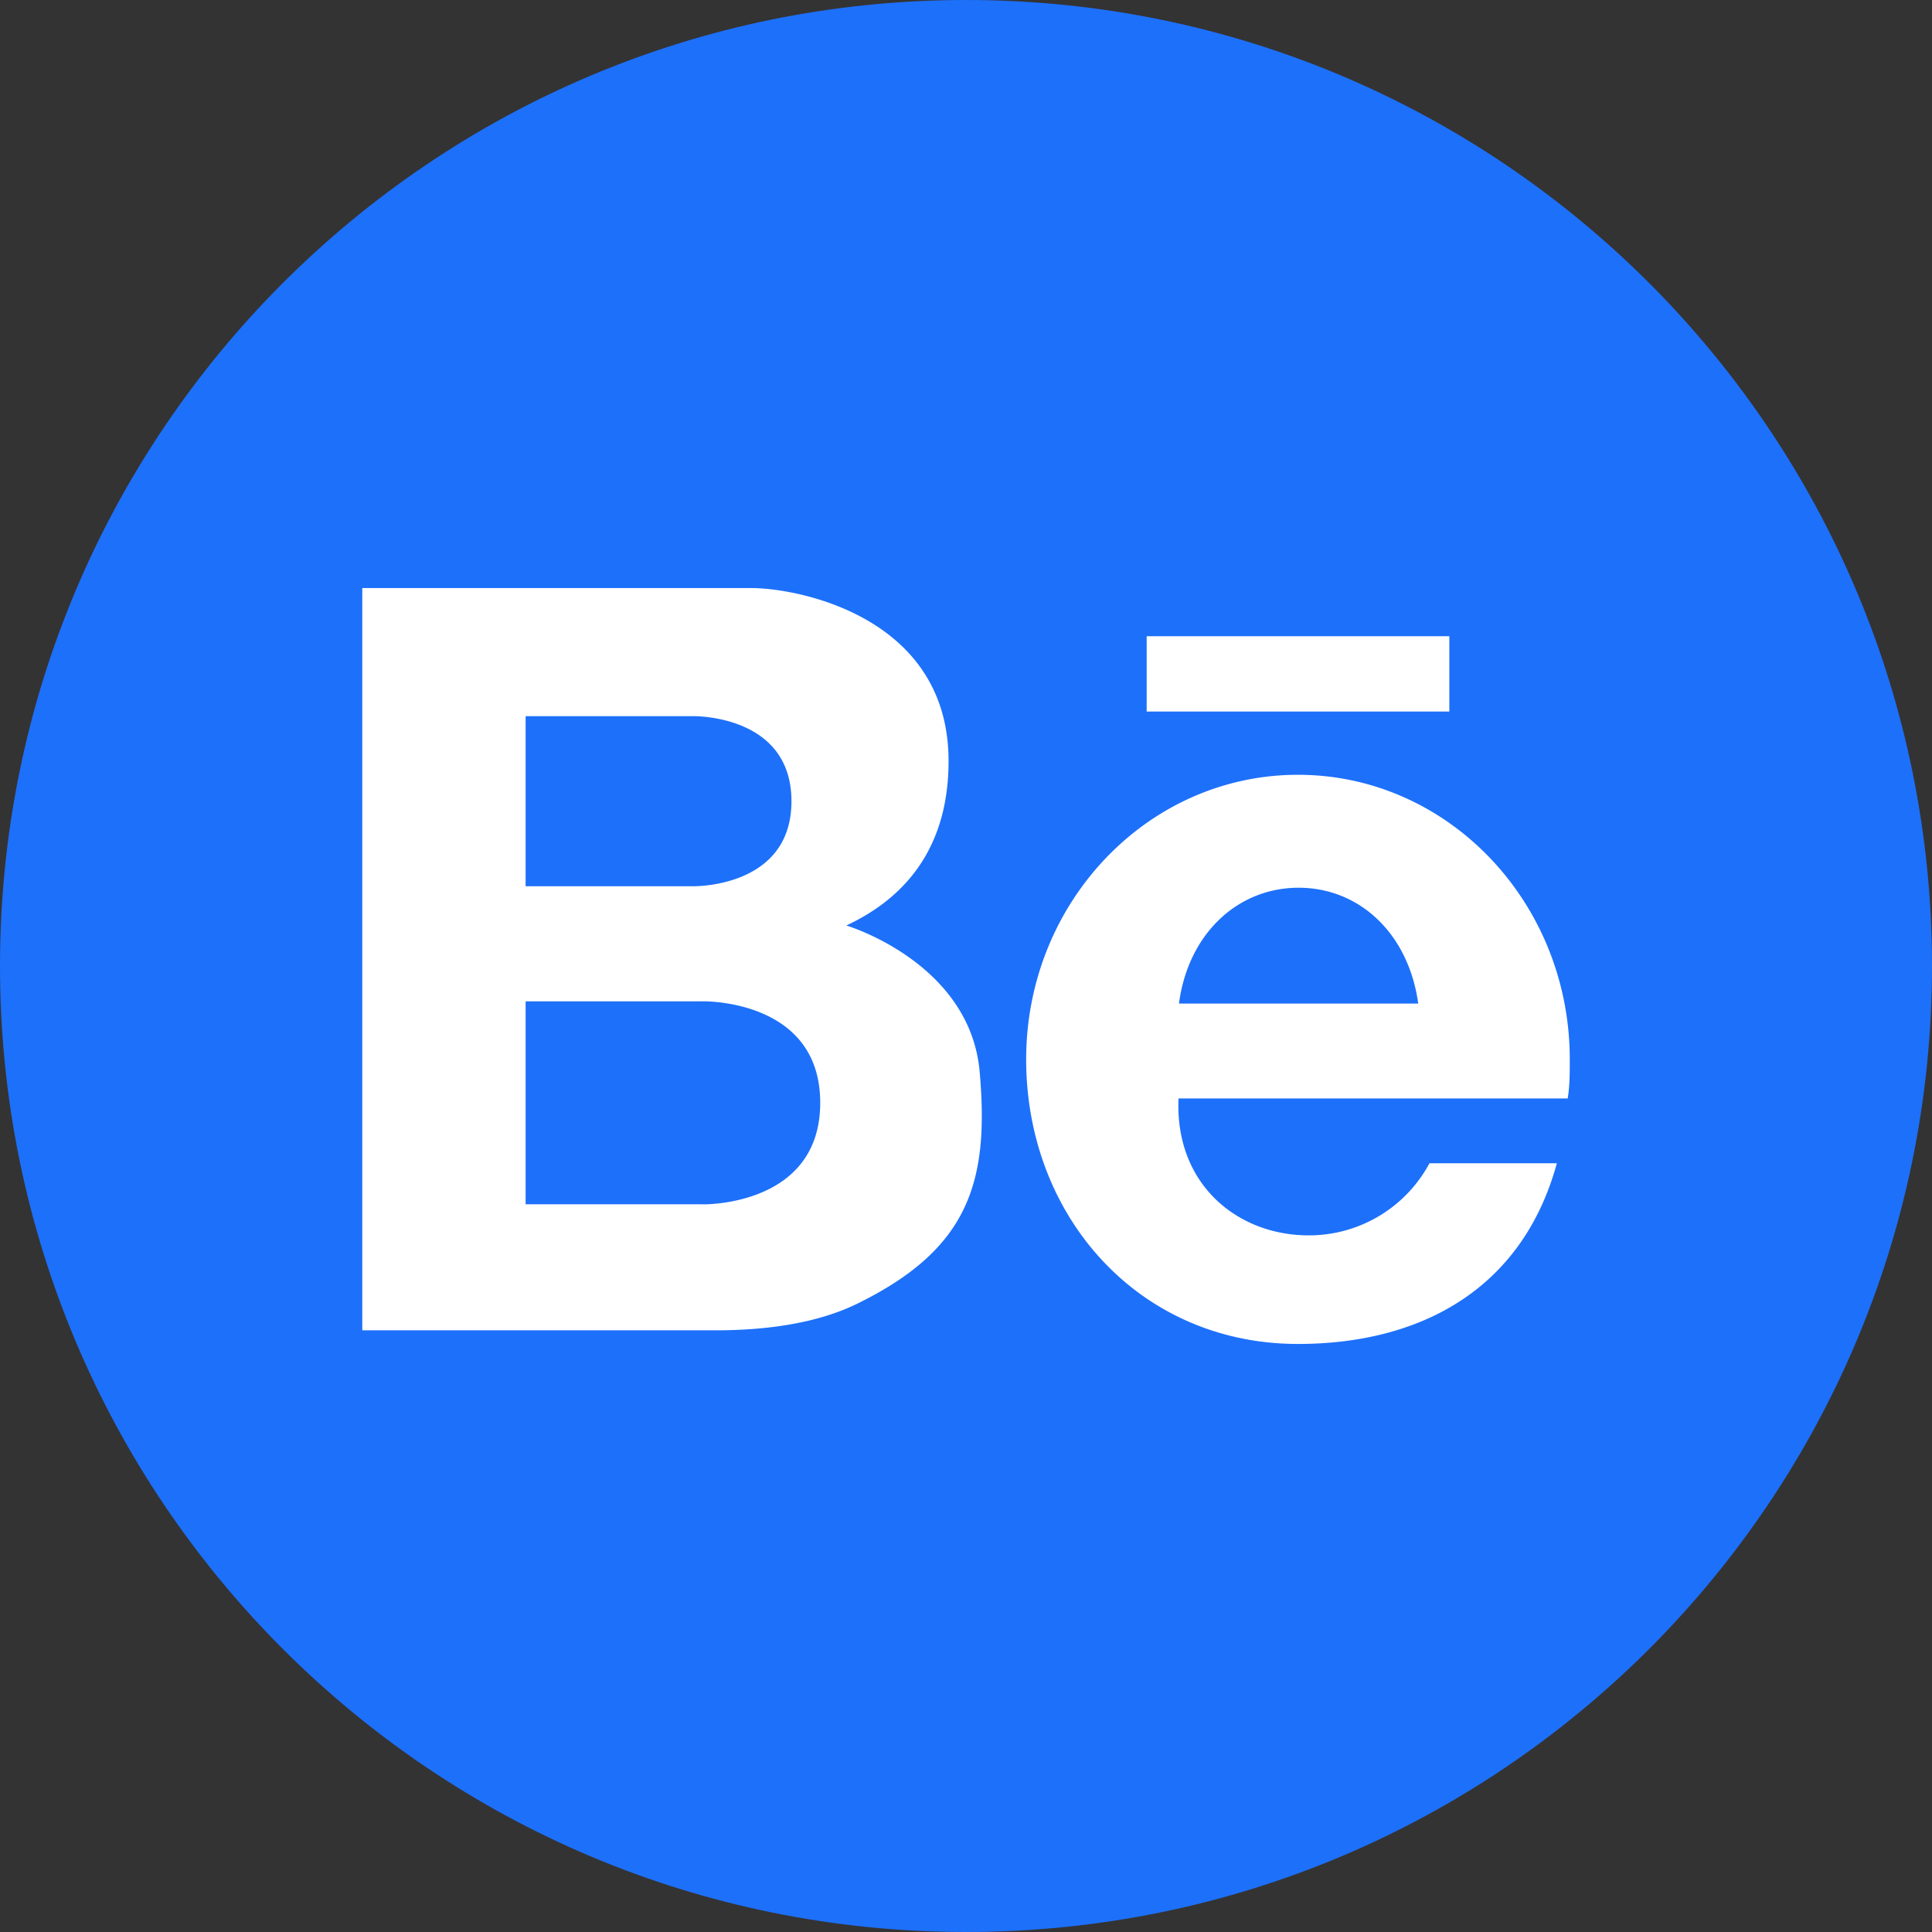 <svg width="35" height="35" fill="none" xmlns="http://www.w3.org/2000/svg"><rect width="100%" height="100%" fill="#333333" stroke="none"/><g clip-path="url(#clip0_1265_3608)"><path d="M17.5 35C27.165 35 35 27.165 35 17.5S27.165 0 17.5 0 0 7.835 0 17.5 7.835 35 17.5 35z" fill="#1D70FA"/><path d="M20.773 11.526h5.483v1.364h-5.483v-1.364zm7.665 7.666c0-2.847-2.206-5.156-4.924-5.156-2.719 0-4.924 2.309-4.924 5.156 0 2.848 2.046 5.155 4.924 5.155 2.187 0 4.056-.963 4.69-3.273h-2.308a2.477 2.477 0 01-2.187 1.306c-1.291 0-2.427-.925-2.359-2.48h7.05c.038-.226.038-.461.038-.708zm-7.08-1.012c.171-1.28 1.076-2.098 2.168-2.098 1.091 0 1.988.817 2.167 2.098h-4.335zm-3.611 1.23c-.18-1.978-2.415-2.644-2.415-2.644.85-.397 1.862-1.21 1.852-3.003-.016-2.585-2.713-3.11-3.58-3.11H6.563V24.1h6.397c.889 0 1.835-.117 2.585-.49 2.023-.995 2.377-2.222 2.202-4.2zm-8.225-6.436h3.026s1.79-.042 1.79 1.541-1.79 1.54-1.79 1.54H9.522v-3.081zm3.205 8.843H9.522V18.14h3.205s2.132-.05 2.132 1.838c0 1.887-2.132 1.84-2.132 1.84z" fill="#fff"/></g><defs><clipPath id="clip0_1265_3608"><path fill="#fff" d="M0 0h35v35H0z"/></clipPath></defs></svg>